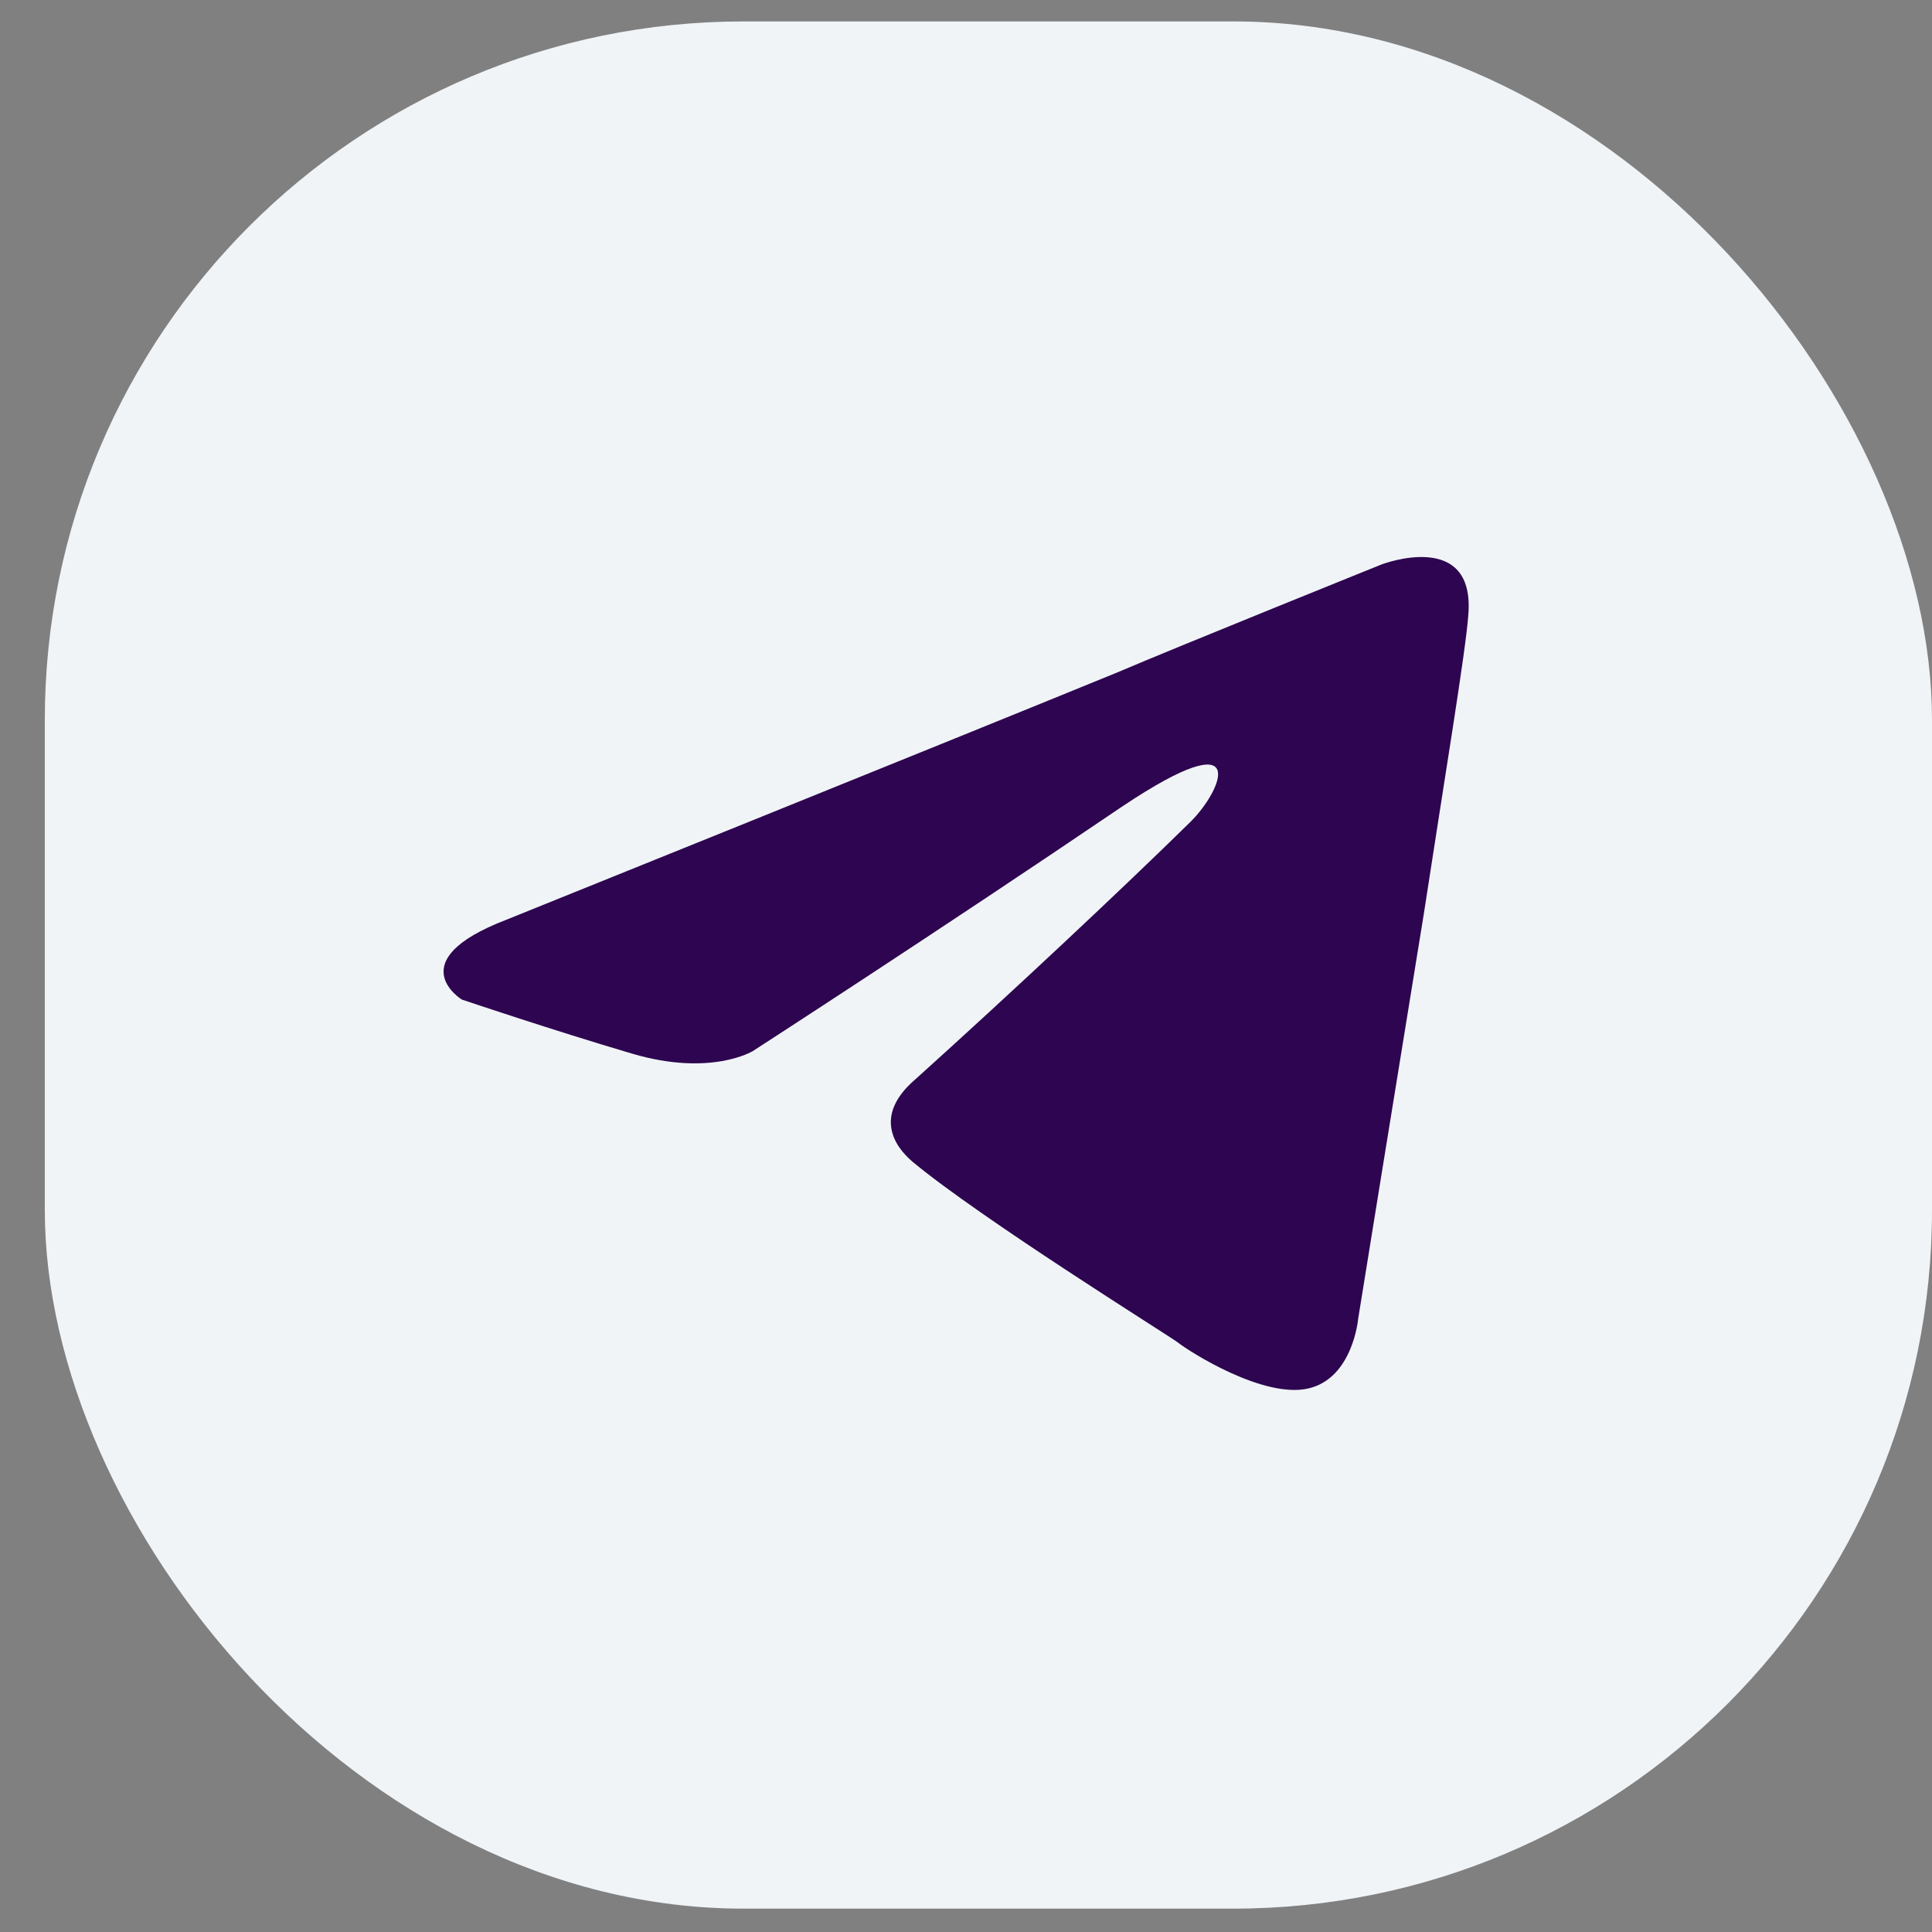 <svg width="42" height="42" viewBox="0 0 42 42" fill="none" xmlns="http://www.w3.org/2000/svg">
<rect x="0" y="0" width="42" height="42" fill="#808080" stroke="none"/>
<rect x="0.974" y="0.466" width="41.026" height="41.026" rx="15.187" fill="#F0F4F7"/>
<g clip-path="url(#clip0_1603_340318)">
<g clip-path="url(#clip1_1603_340318)">
<g clip-path="url(#clip2_1603_340318)">
<mask id="mask0_1603_340318" style="mask-type:luminance" maskUnits="userSpaceOnUse" x="4" y="4" width="35" height="34">
<path d="M38.195 4.448H4.767V37.877H38.195V4.448Z" fill="white"/>
</mask>
<g mask="url(#mask0_1603_340318)">
<path d="M11.009 19.994C11.009 19.994 20.865 16.02 24.284 14.62C25.594 14.06 30.038 12.269 30.038 12.269C30.038 12.269 32.089 11.485 31.918 13.388C31.861 14.172 31.405 16.915 30.95 19.883C30.266 24.081 29.525 28.672 29.525 28.672C29.525 28.672 29.411 29.96 28.443 30.184C27.474 30.408 25.879 29.4 25.594 29.176C25.366 29.008 21.321 26.489 19.84 25.257C19.441 24.921 18.985 24.249 19.897 23.465C21.948 21.618 24.398 19.323 25.879 17.867C26.563 17.195 27.246 15.628 24.398 17.531C20.353 20.274 16.365 22.85 16.365 22.85C16.365 22.85 15.453 23.41 13.744 22.906C12.034 22.402 10.04 21.73 10.04 21.73C10.04 21.73 8.673 20.89 11.009 19.994Z" fill="#2E0550"/>
</g>
</g>
</g>
</g>
<defs>
<clipPath id="clip0_1603_340318">
<rect width="33.429" height="34.188" fill="white" transform="translate(4.773 3.885)"/>
</clipPath>
<clipPath id="clip1_1603_340318">
<rect width="33.429" height="34.188" fill="white" transform="translate(4.773 3.885)"/>
</clipPath>
<clipPath id="clip2_1603_340318">
<rect width="33.429" height="34.188" fill="white" transform="translate(4.773 3.885)"/>
</clipPath>
</defs>
</svg>
